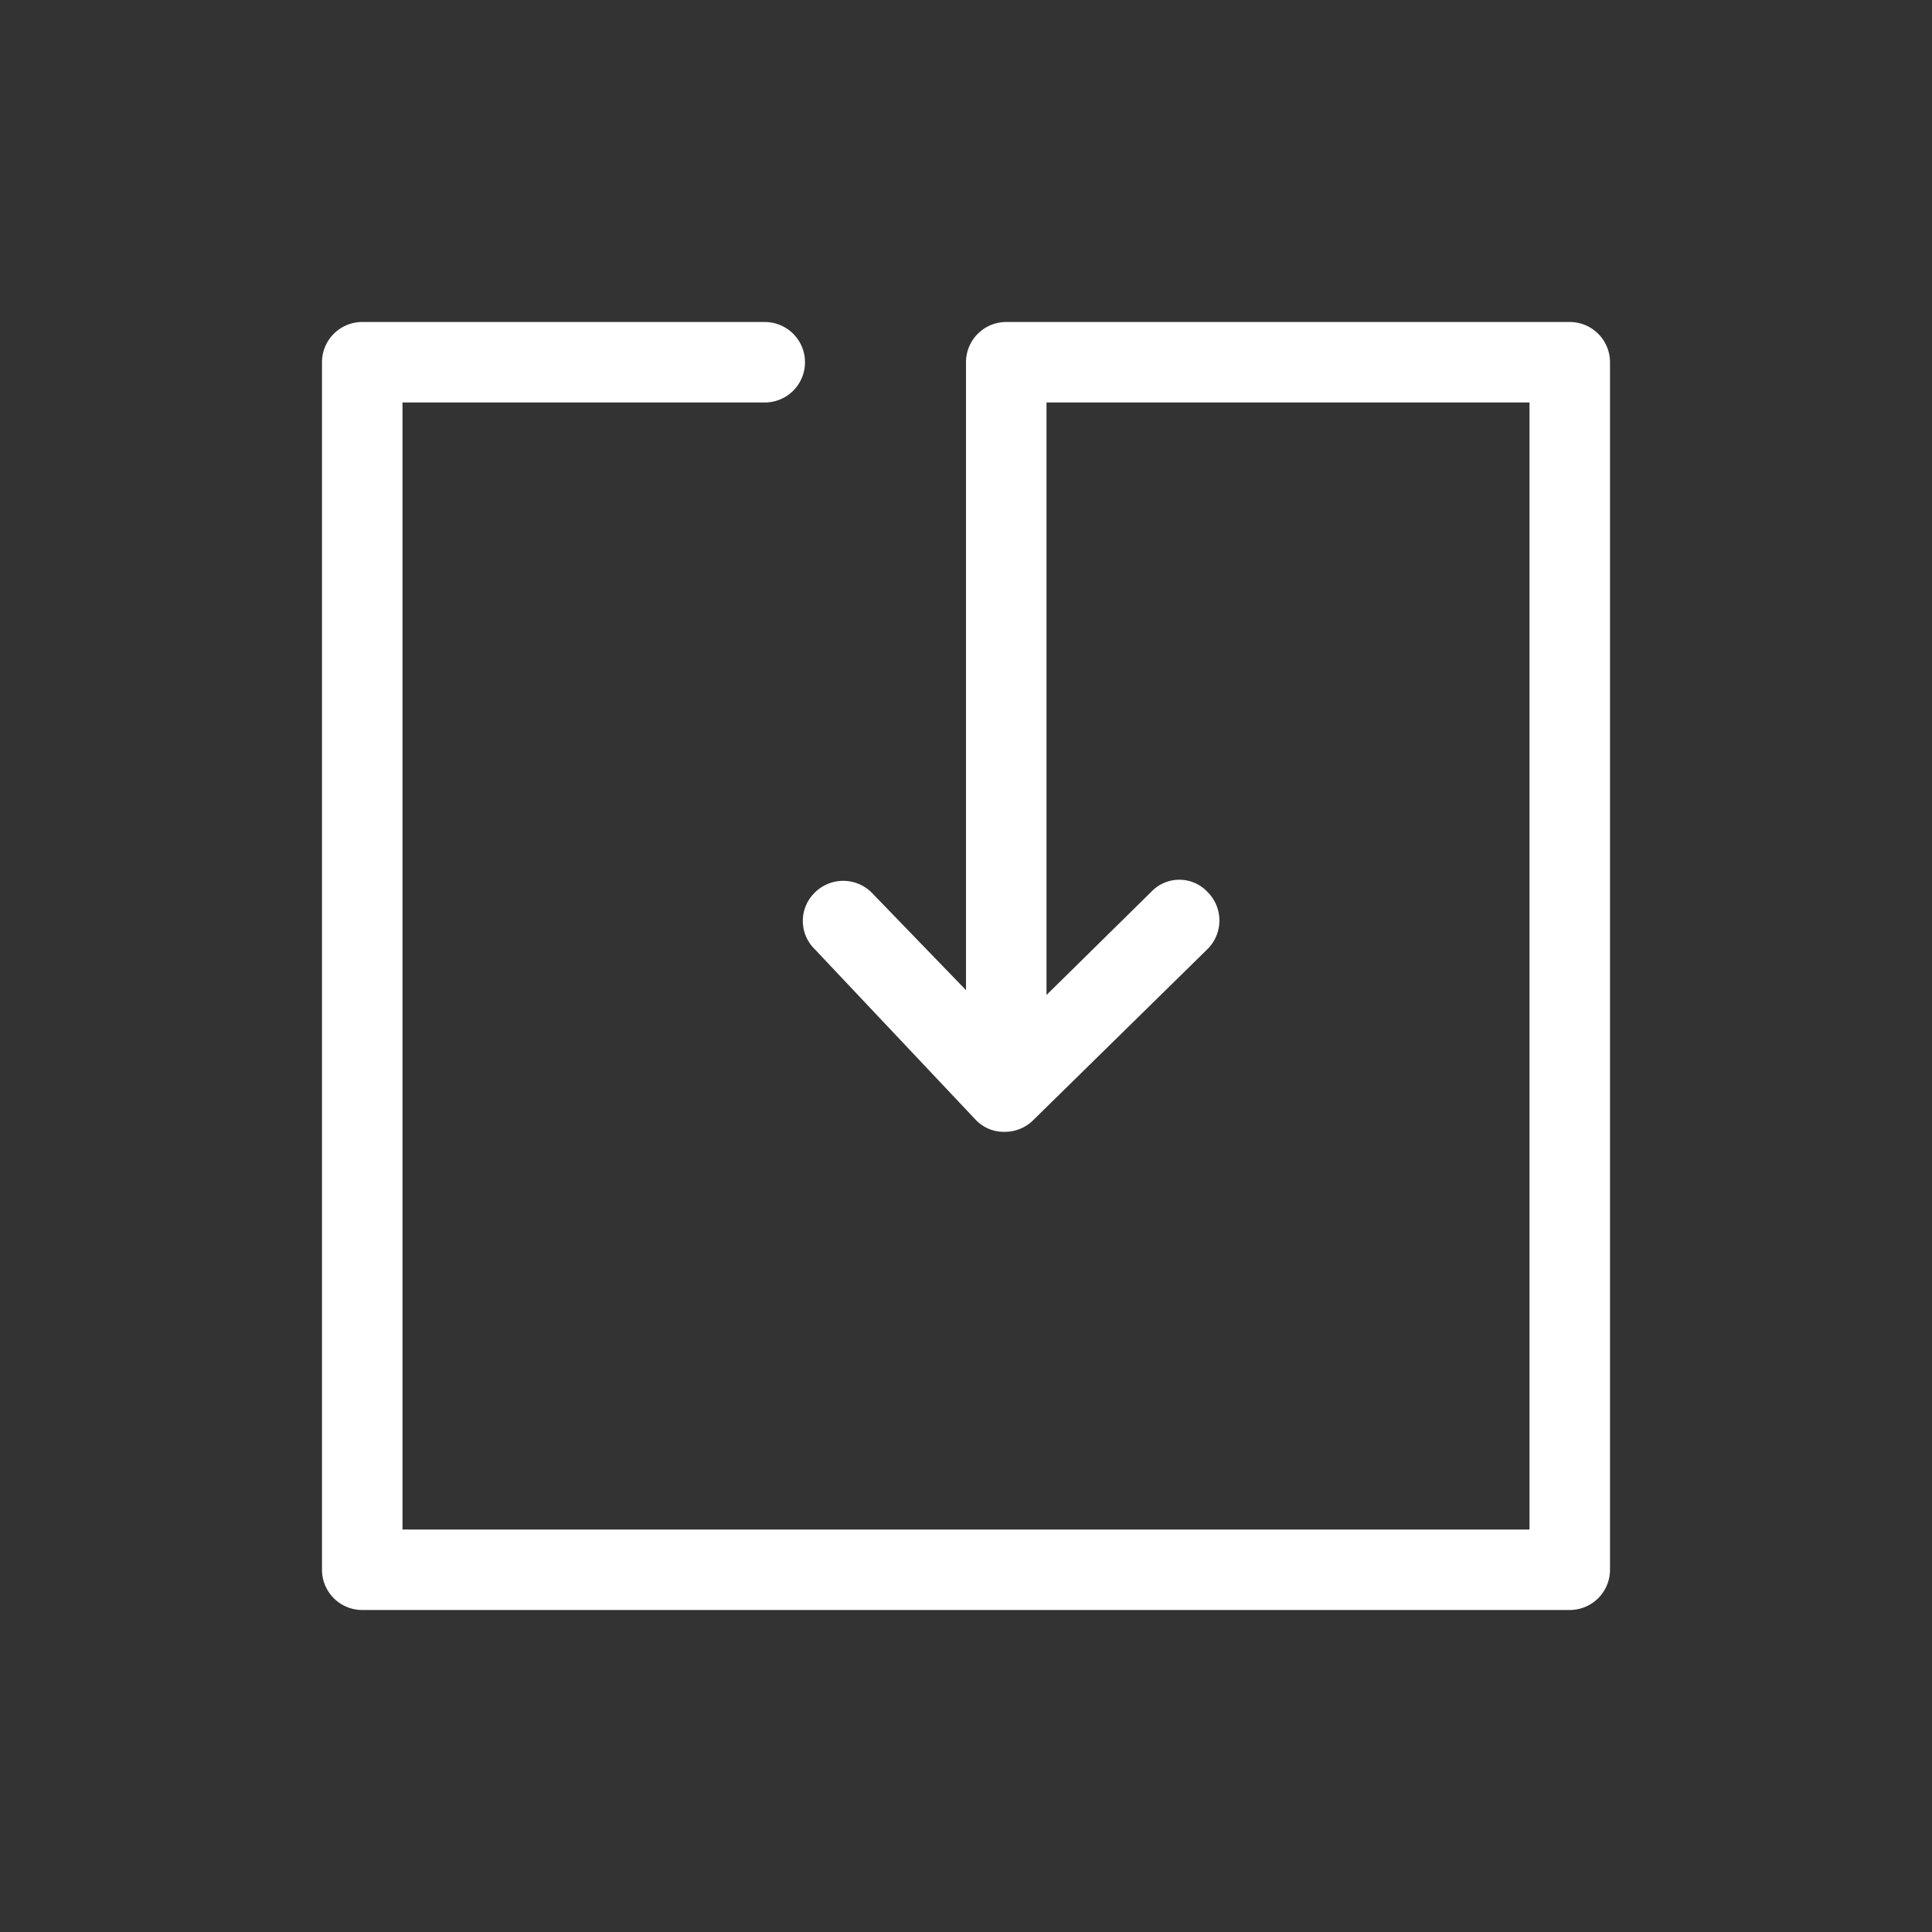 <svg xmlns="http://www.w3.org/2000/svg" viewBox="0 0 24 24"><rect x="0" y="0" width="24" height="24" fill="#333333" stroke="none"/><defs><style>.cls-1{fill:#fff;}</style></defs><title>Gematik_Piktogramme_Download Weiß</title><g id="Download"><path class="cls-1" d="M19.5,4h-7a.5.5,0,0,0-.5.5v7.8l-1.17-1.21a.5.5,0,0,0-.71,0,.49.49,0,0,0,0,.7l2,2.12a.48.48,0,0,0,.36.15h0a.5.5,0,0,0,.35-.14L15,11.79a.5.5,0,0,0,0-.71.48.48,0,0,0-.7,0L13,12.36V5h6V19H5V5H9.5a.5.5,0,0,0,0-1h-5a.5.5,0,0,0-.5.5v15a.5.5,0,0,0,.5.5h15a.5.5,0,0,0,.5-.5V4.5A.5.5,0,0,0,19.5,4Z"/></g></svg>